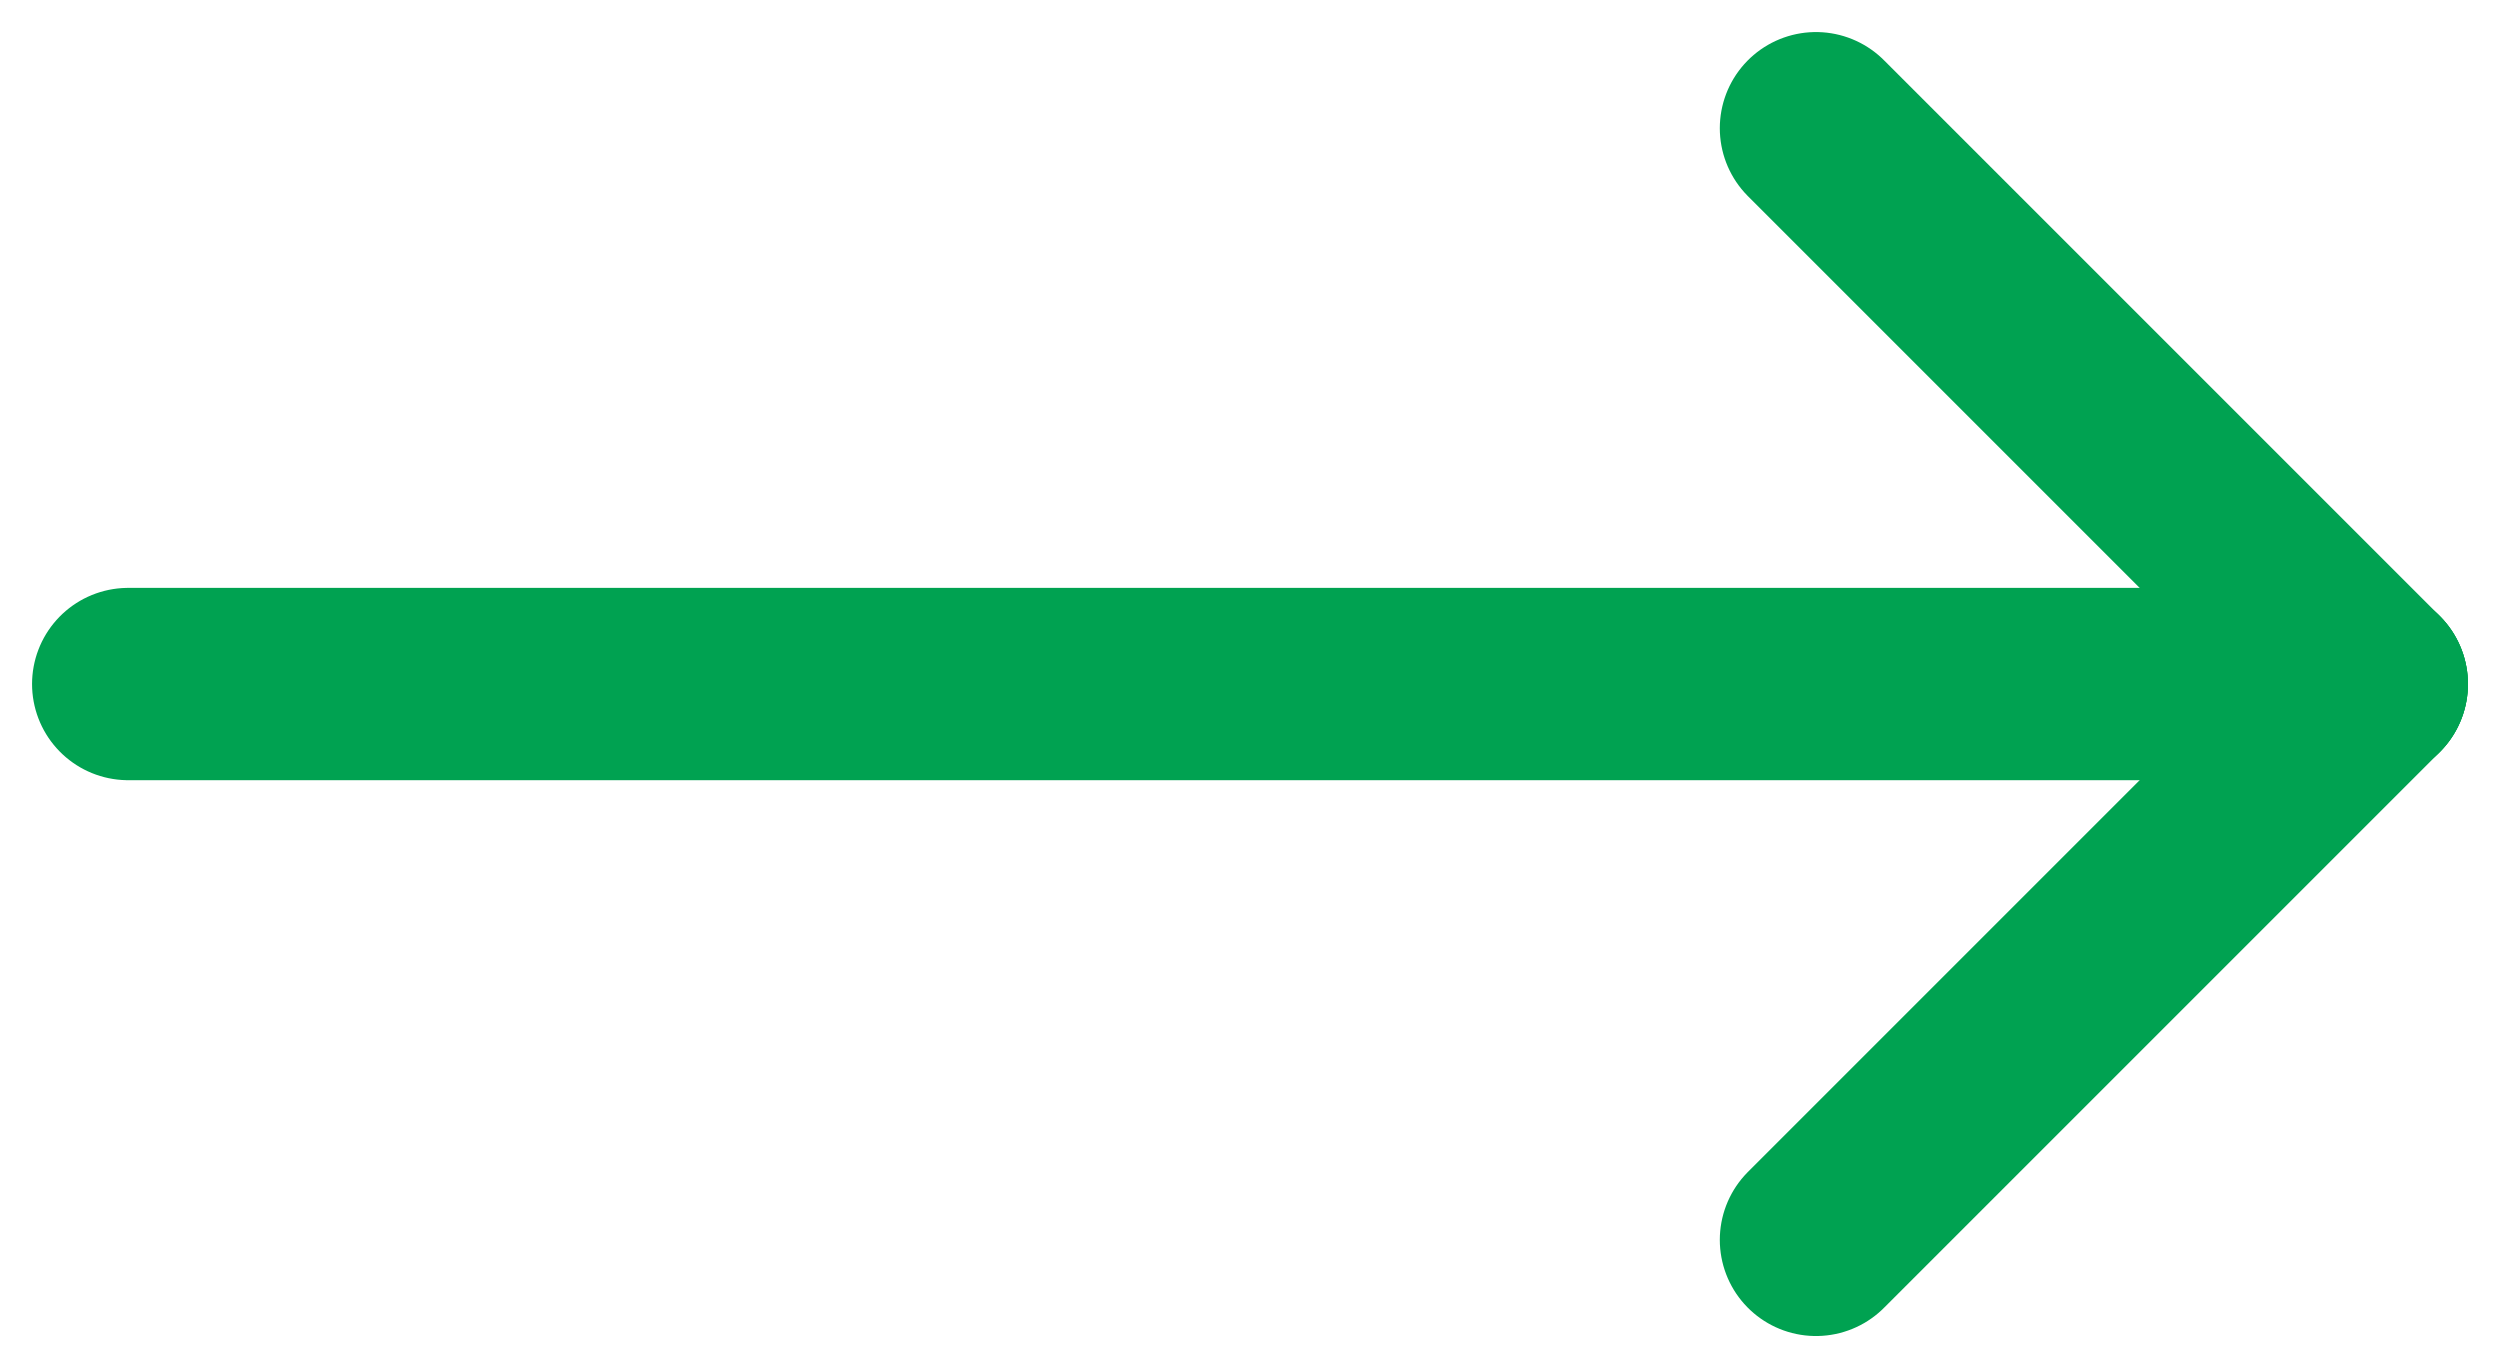 <?xml version="1.0" encoding="UTF-8"?>
<svg width="39px" height="21px" viewBox="0 0 39 21" version="1.1" xmlns="http://www.w3.org/2000/svg" xmlns:xlink="http://www.w3.org/1999/xlink">
    <title>Icon</title>
    <g id="Design" stroke="none" stroke-width="1" fill="none" fill-rule="evenodd" stroke-linecap="round">
        <g id="01_Home-draft" transform="translate(-166, -9531)" fill="#D8D8D8" stroke="#00A251" stroke-width="3">
            <g id="Group-20" transform="translate(168, 8872)">
                <g id="Icon" transform="translate(0, 661)">
                    <line x1="0" y1="8.671" x2="35" y2="8.671" id="Path-2"></line>
                    <line x1="35" y1="8.671" x2="26.329" y2="0" id="Path-3" stroke-linejoin="round"></line>
                    <line x1="35" y1="8.671" x2="26.329" y2="17.342" id="Path-4" stroke-linejoin="round"></line>
                </g>
            </g>
        </g>
    </g>
</svg>